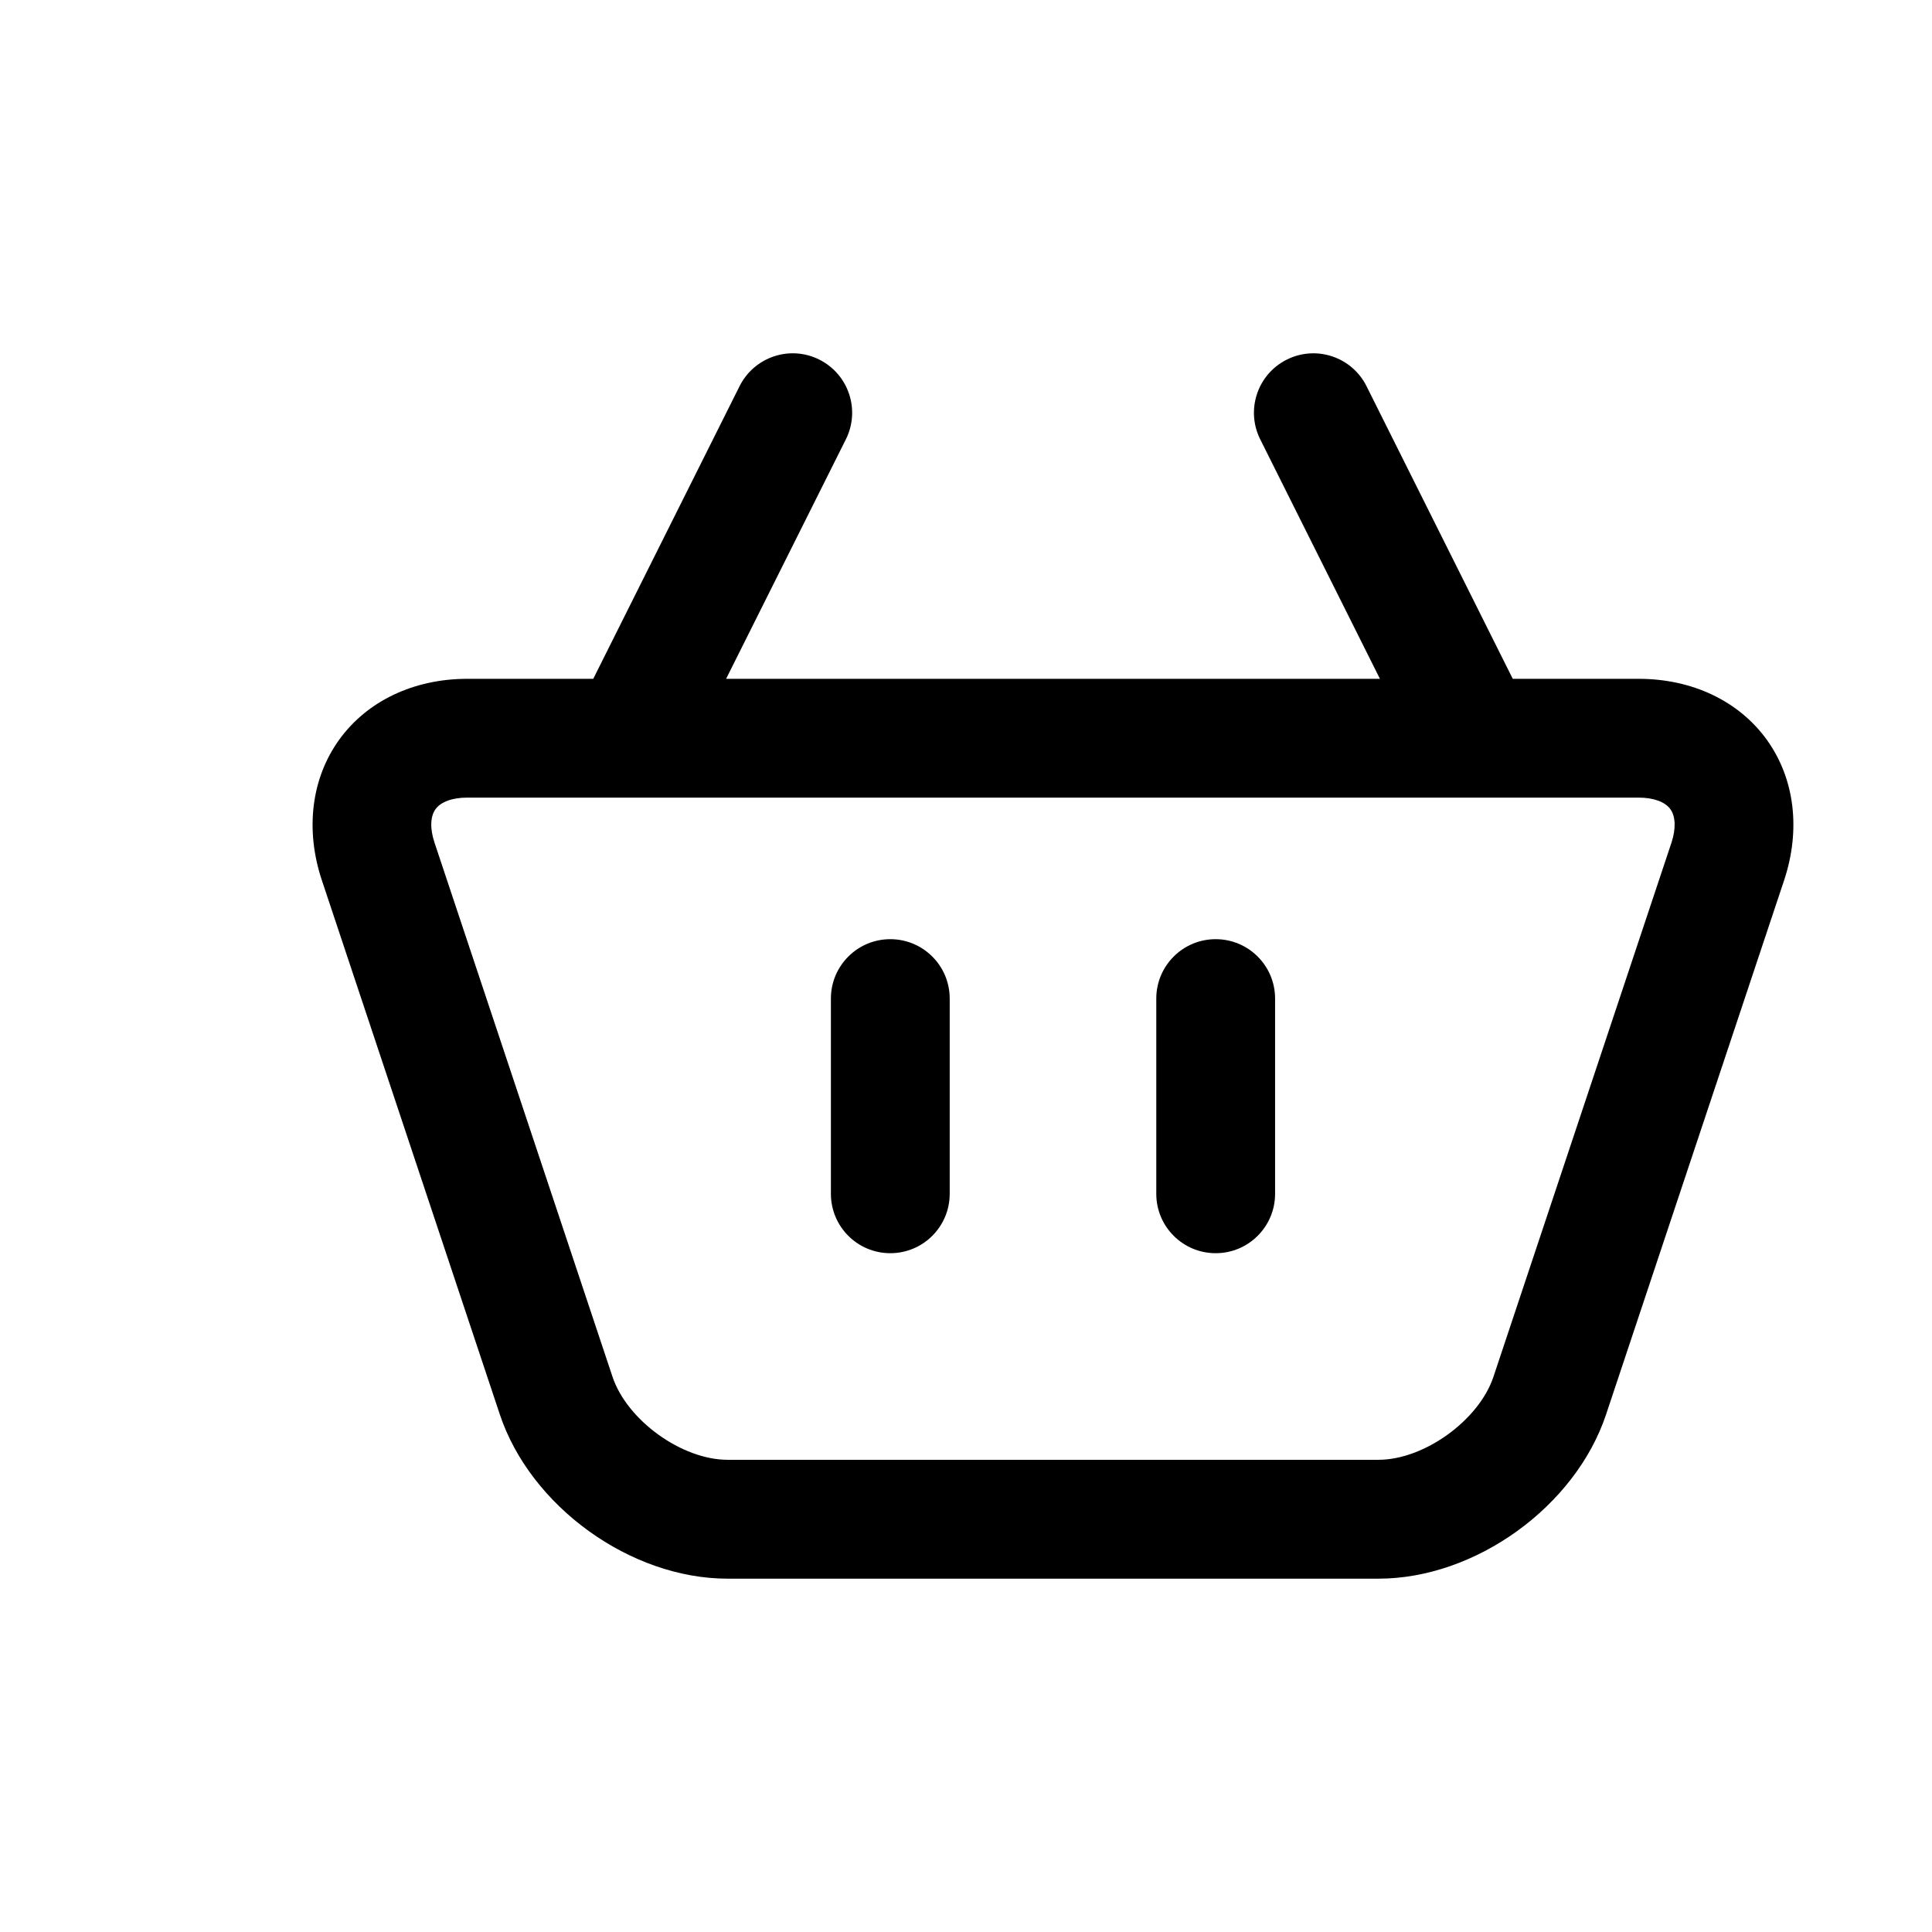 <?xml version="1.0" encoding="UTF-8"?>
<!-- Uploaded to: ICON Repo, www.svgrepo.com, Generator: ICON Repo Mixer Tools -->
<svg fill="#000000" width="800px" height="800px" version="1.1" viewBox="144 144 512 512" xmlns="http://www.w3.org/2000/svg">
 <g>
  <path d="m506.14 246.34c-3.871-7.762-13.336-10.941-21.129-7.039-7.777 3.891-10.926 13.352-7.039 21.129l31.723 63.465h-173.27l31.738-63.465c3.891-7.777 0.738-17.238-7.039-21.129-7.777-3.906-17.223-0.738-21.129 7.039l-38.777 77.555h-33.406c-14.168 0-26.559 5.902-33.945 16.168-7.383 10.266-9.035 23.867-4.551 37.281l47.152 141.52c8.141 24.387 34.637 43.5 60.348 43.5h172.49c25.68 0 52.176-19.098 60.316-43.5l47.168-141.52c4.488-13.445 2.832-27.031-4.566-37.297-7.398-10.266-19.773-16.152-33.945-16.152h-33.379zm80.531 112.11c1.402 1.953 1.496 5.195 0.27 8.91l-47.168 141.52c-3.84 11.492-18.359 21.98-30.465 21.98h-172.5c-12.121 0-26.625-10.469-30.48-21.98l-47.168-141.54c-1.242-3.699-1.148-6.941 0.25-8.895 1.418-1.953 4.473-3.07 8.391-3.07h310.47c3.922 0 6.992 1.117 8.395 3.07z"/>
  <path d="m379.94 476.11c8.707 0 15.742-7.055 15.742-15.742v-51.734c0-8.691-7.039-15.742-15.742-15.742-8.707 0-15.742 7.055-15.742 15.742v51.734c-0.004 8.688 7.035 15.742 15.742 15.742z"/>
  <path d="m466.17 476.11c8.707 0 15.742-7.055 15.742-15.742v-51.734c0-8.691-7.039-15.742-15.742-15.742-8.707 0-15.742 7.055-15.742 15.742v51.734c-0.004 8.688 7.035 15.742 15.742 15.742z"/>
 </g>
</svg>